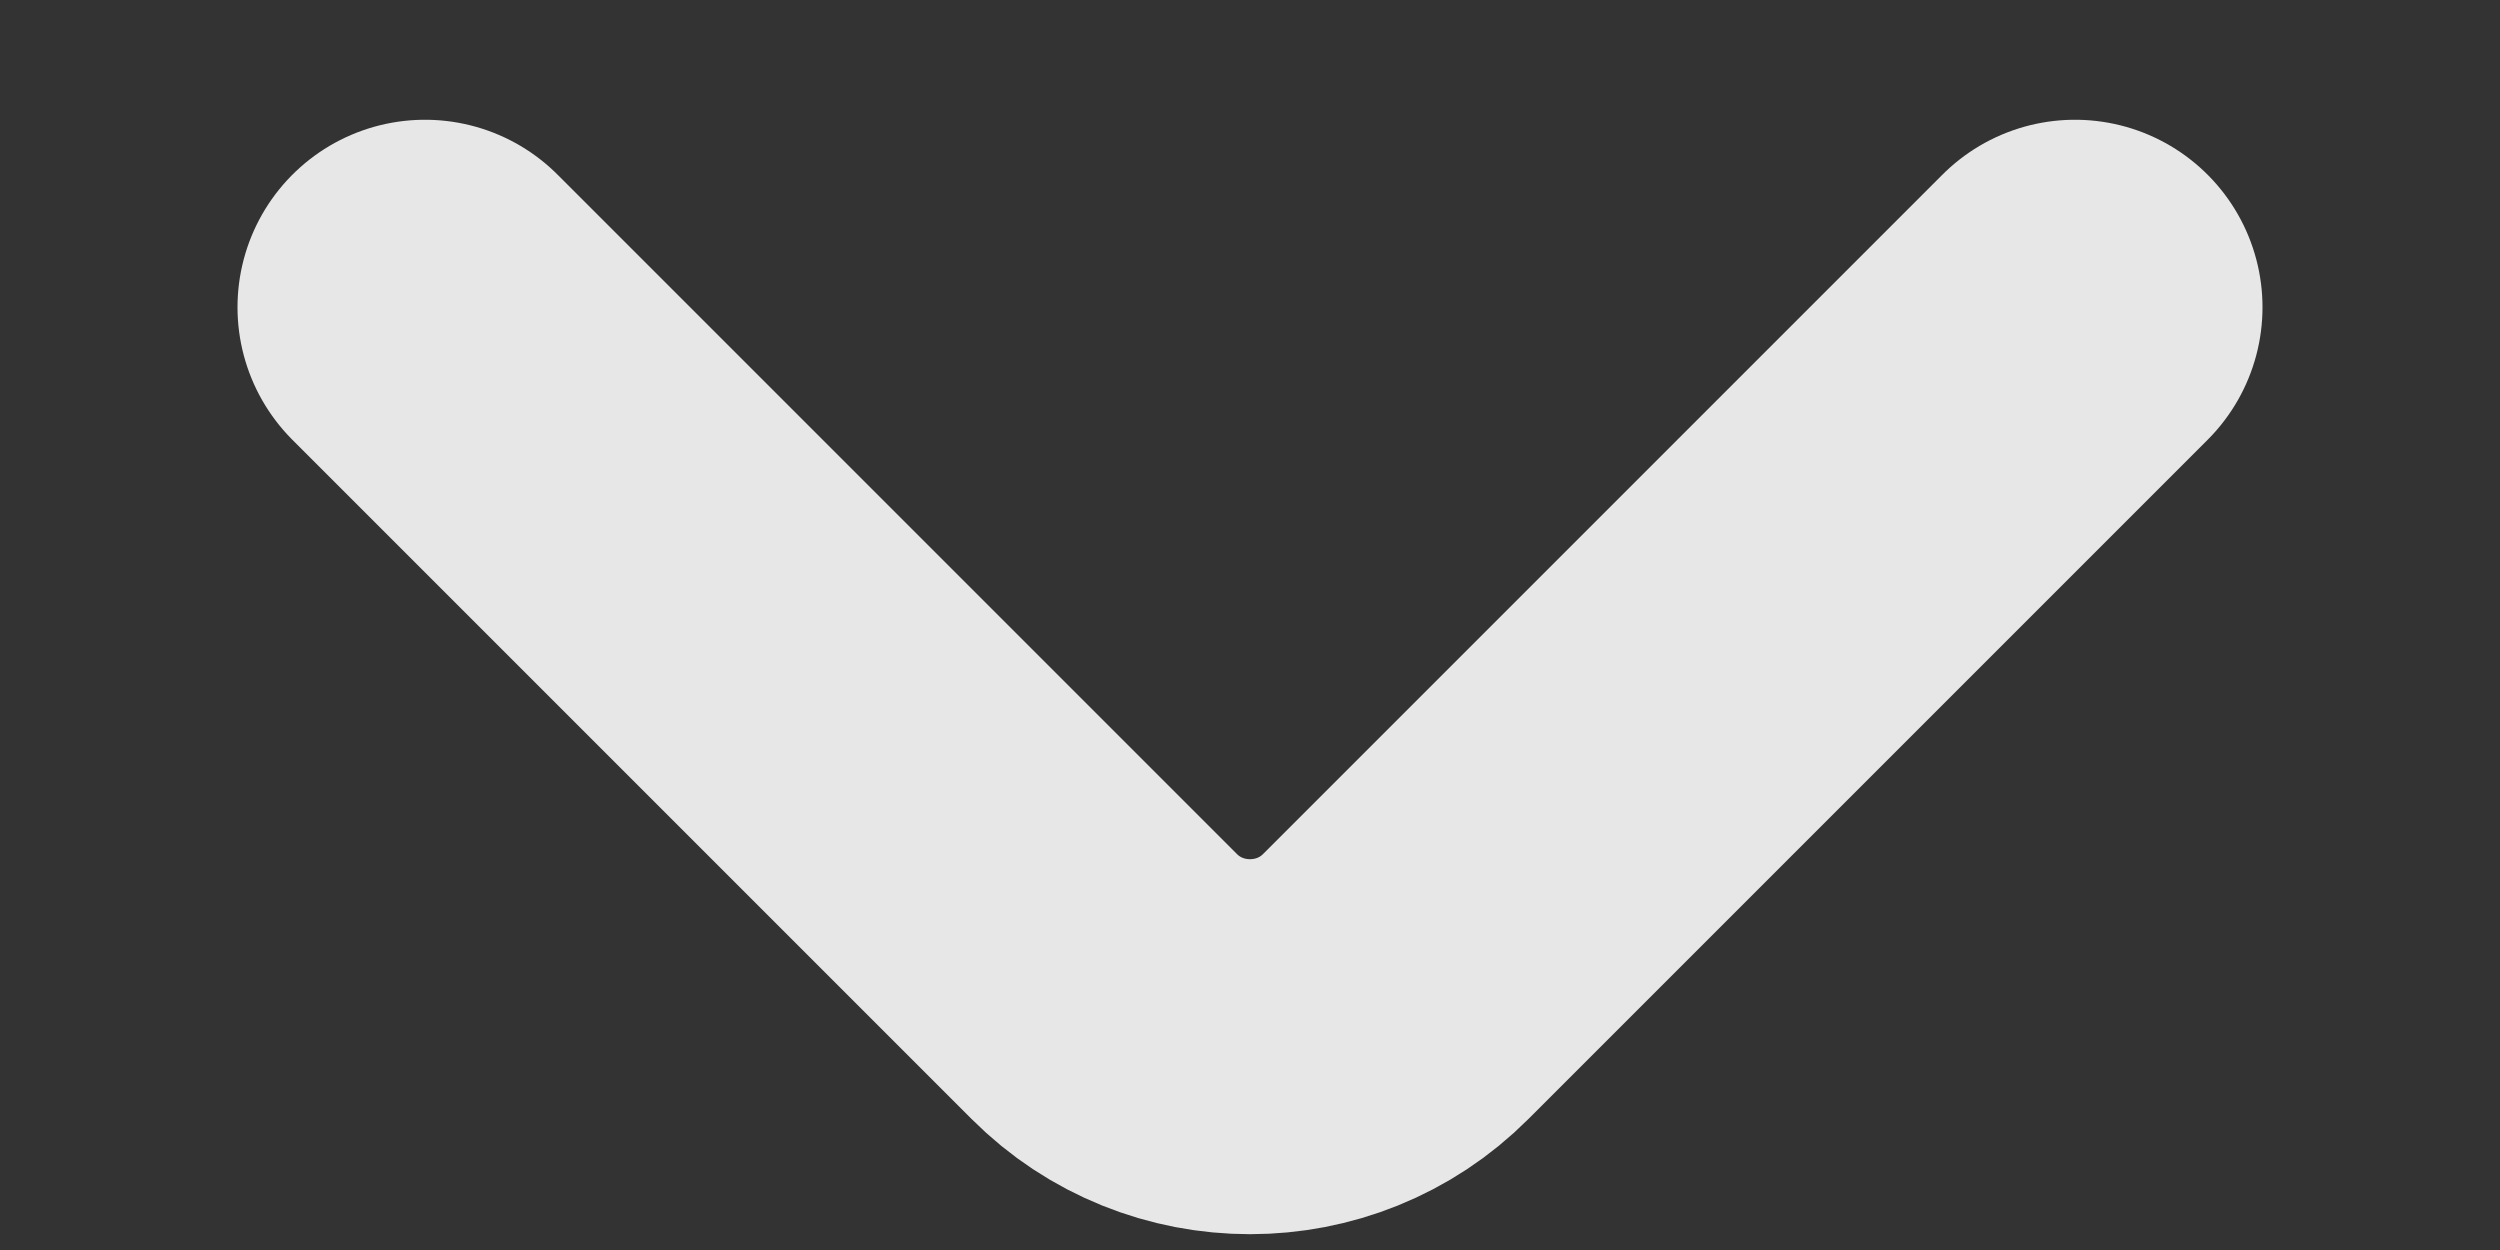 <svg width="10" height="5" viewBox="0 0 10 5" fill="none" xmlns="http://www.w3.org/2000/svg">
<rect x="0" y="0" width="10" height="5" fill="#333333" stroke="none"/>
<path d="M8.3 1.229L5.583 3.946C5.263 4.267 4.737 4.267 4.417 3.946L1.7 1.229" stroke="white" stroke-opacity="0.88" stroke-width="1.5" stroke-miterlimit="10" stroke-linecap="round" stroke-linejoin="round"/>
</svg>

